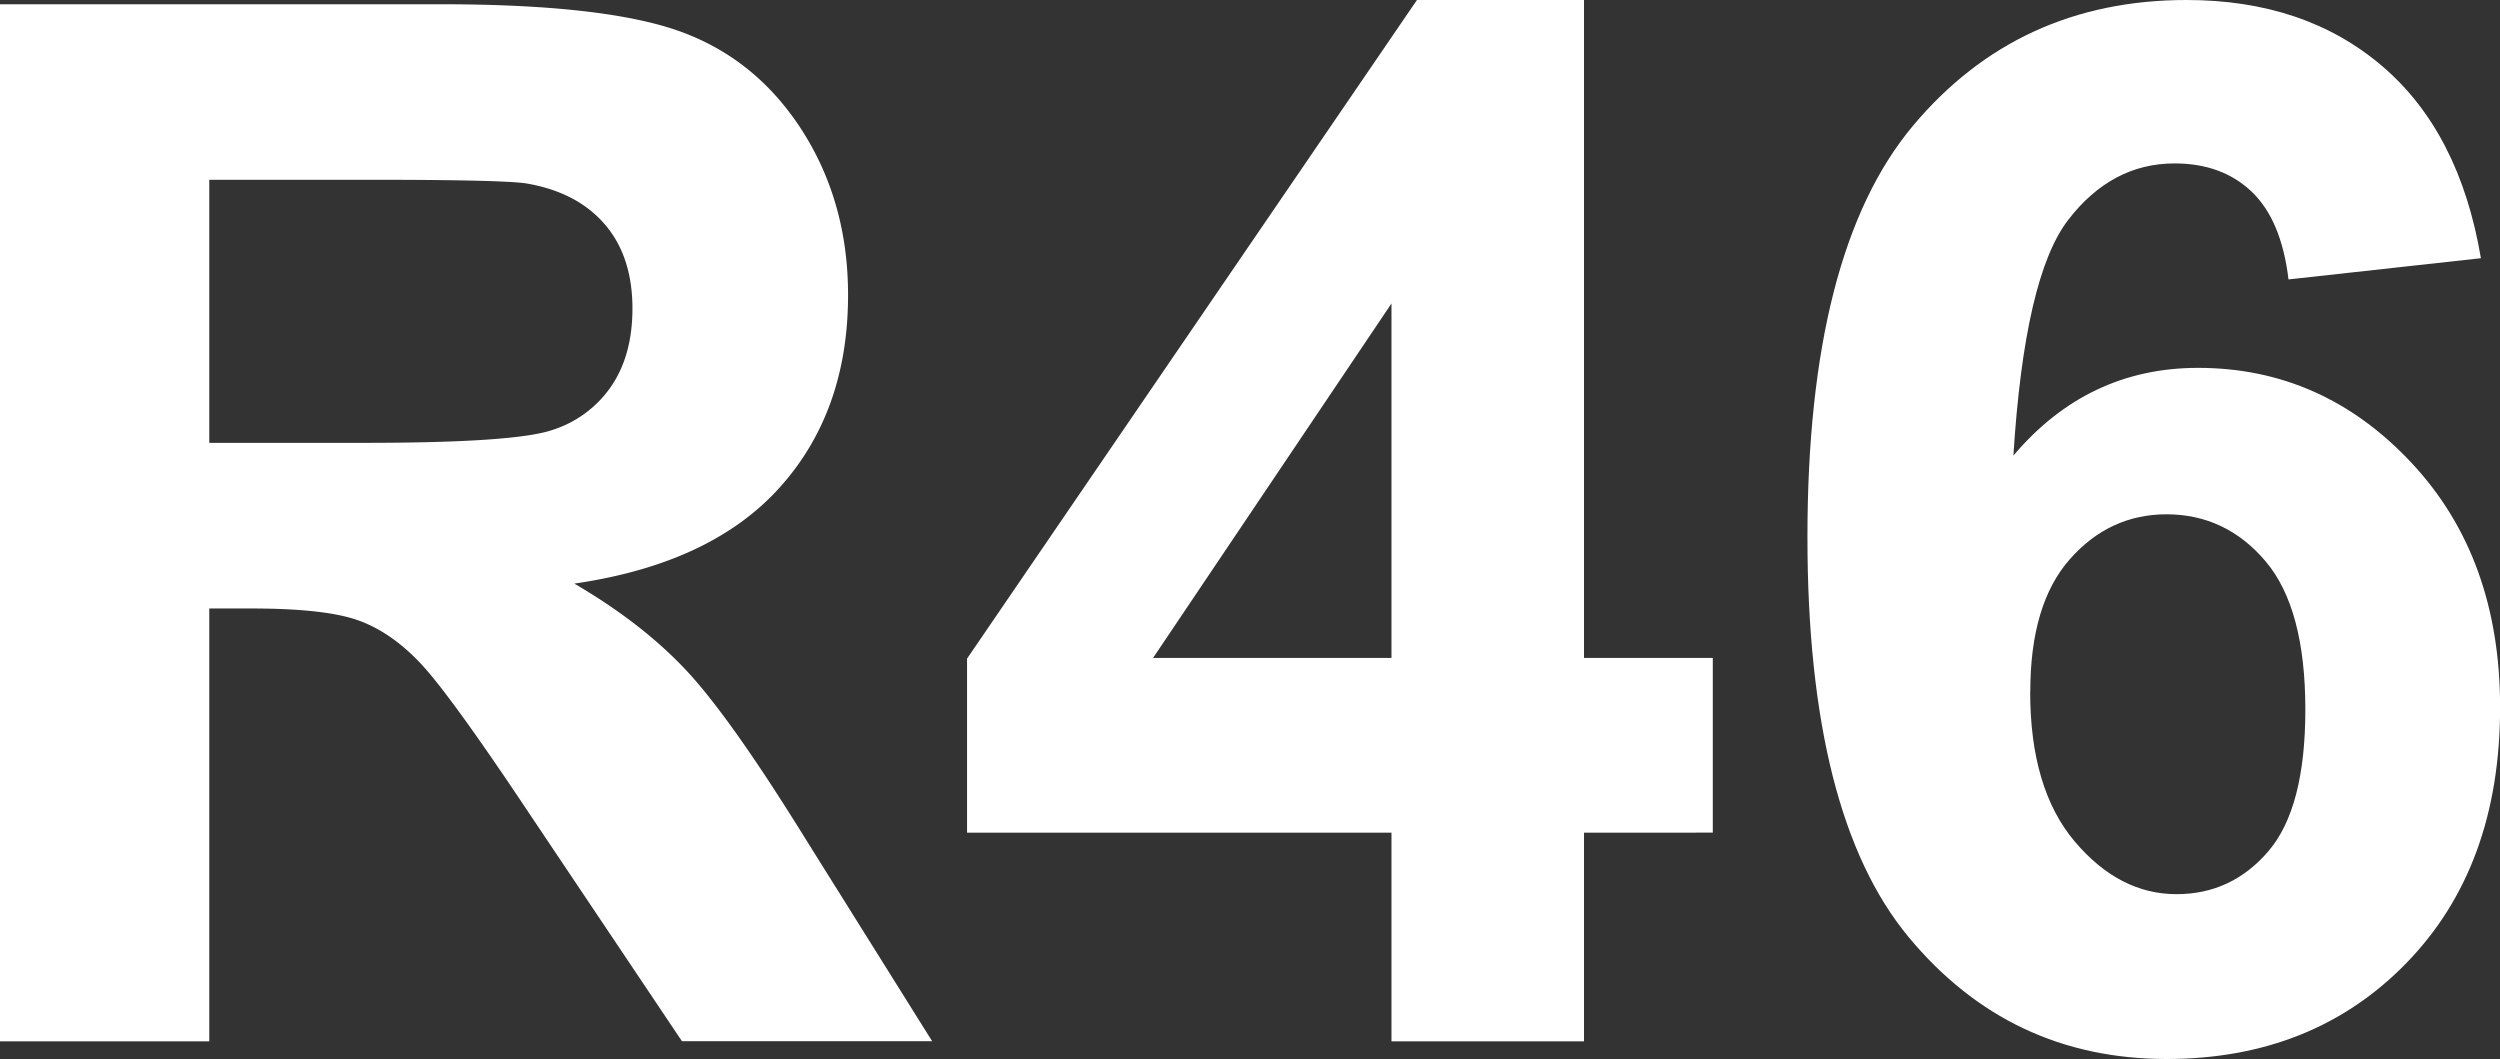 <svg xmlns="http://www.w3.org/2000/svg" viewBox="0 0 776.51 328.93"><rect x="0" y="0" width="776.51" height="328.93" fill="#333333" stroke="none"/><defs><style>.cls-1{fill:#fff;}</style></defs><g id="Layer_2" data-name="Layer 2"><g id="Layer_1-2" data-name="Layer 1"><path class="cls-1" d="M0,323.44V1.32H136.89q51.63,0,75,8.68t37.46,30.87q14.06,22.2,14.06,50.76,0,36.25-21.31,59.87t-63.72,29.77q21.09,12.31,34.82,27t37,52.3l39.33,62.84H211.82l-47-70.1q-25-37.56-34.27-47.35T111,192.59Q100.64,189,78.22,189H65V323.44ZM65,137.55h48.12q46.8,0,58.45-4A34.94,34.94,0,0,0,189.84,120q6.6-9.66,6.6-24.17,0-16.26-8.68-26.26t-24.5-12.63q-7.92-1.09-47.46-1.1H65Z"/><path class="cls-1" d="M432.2,323.44V258.62H300.37V204.57L440.11,0H492V204.35h40v54.27H492v64.82Zm0-119.09V94.26L358.15,204.35Z"/><path class="cls-1" d="M770.58,80.2l-59.76,6.59q-2.21-18.45-11.43-27.24t-23.95-8.79q-19.56,0-33.07,17.57t-17,73.17q23.07-27.24,57.35-27.24,38.67,0,66.25,29.44t27.57,76q0,49.44-29,79.32T673,328.93q-48.78,0-80.2-37.9T561.4,166.77q0-88.55,32.74-127.66T679.17,0q36.71,0,60.76,20.54T770.58,80.2Zm-140,134.69q0,30.11,13.84,46.48t31.64,16.36q17.13,0,28.56-13.4t11.43-43.94q0-31.42-12.31-46T673,159.74q-17.79,0-30.1,13.95T630.62,214.89Z"/></g></g></svg>